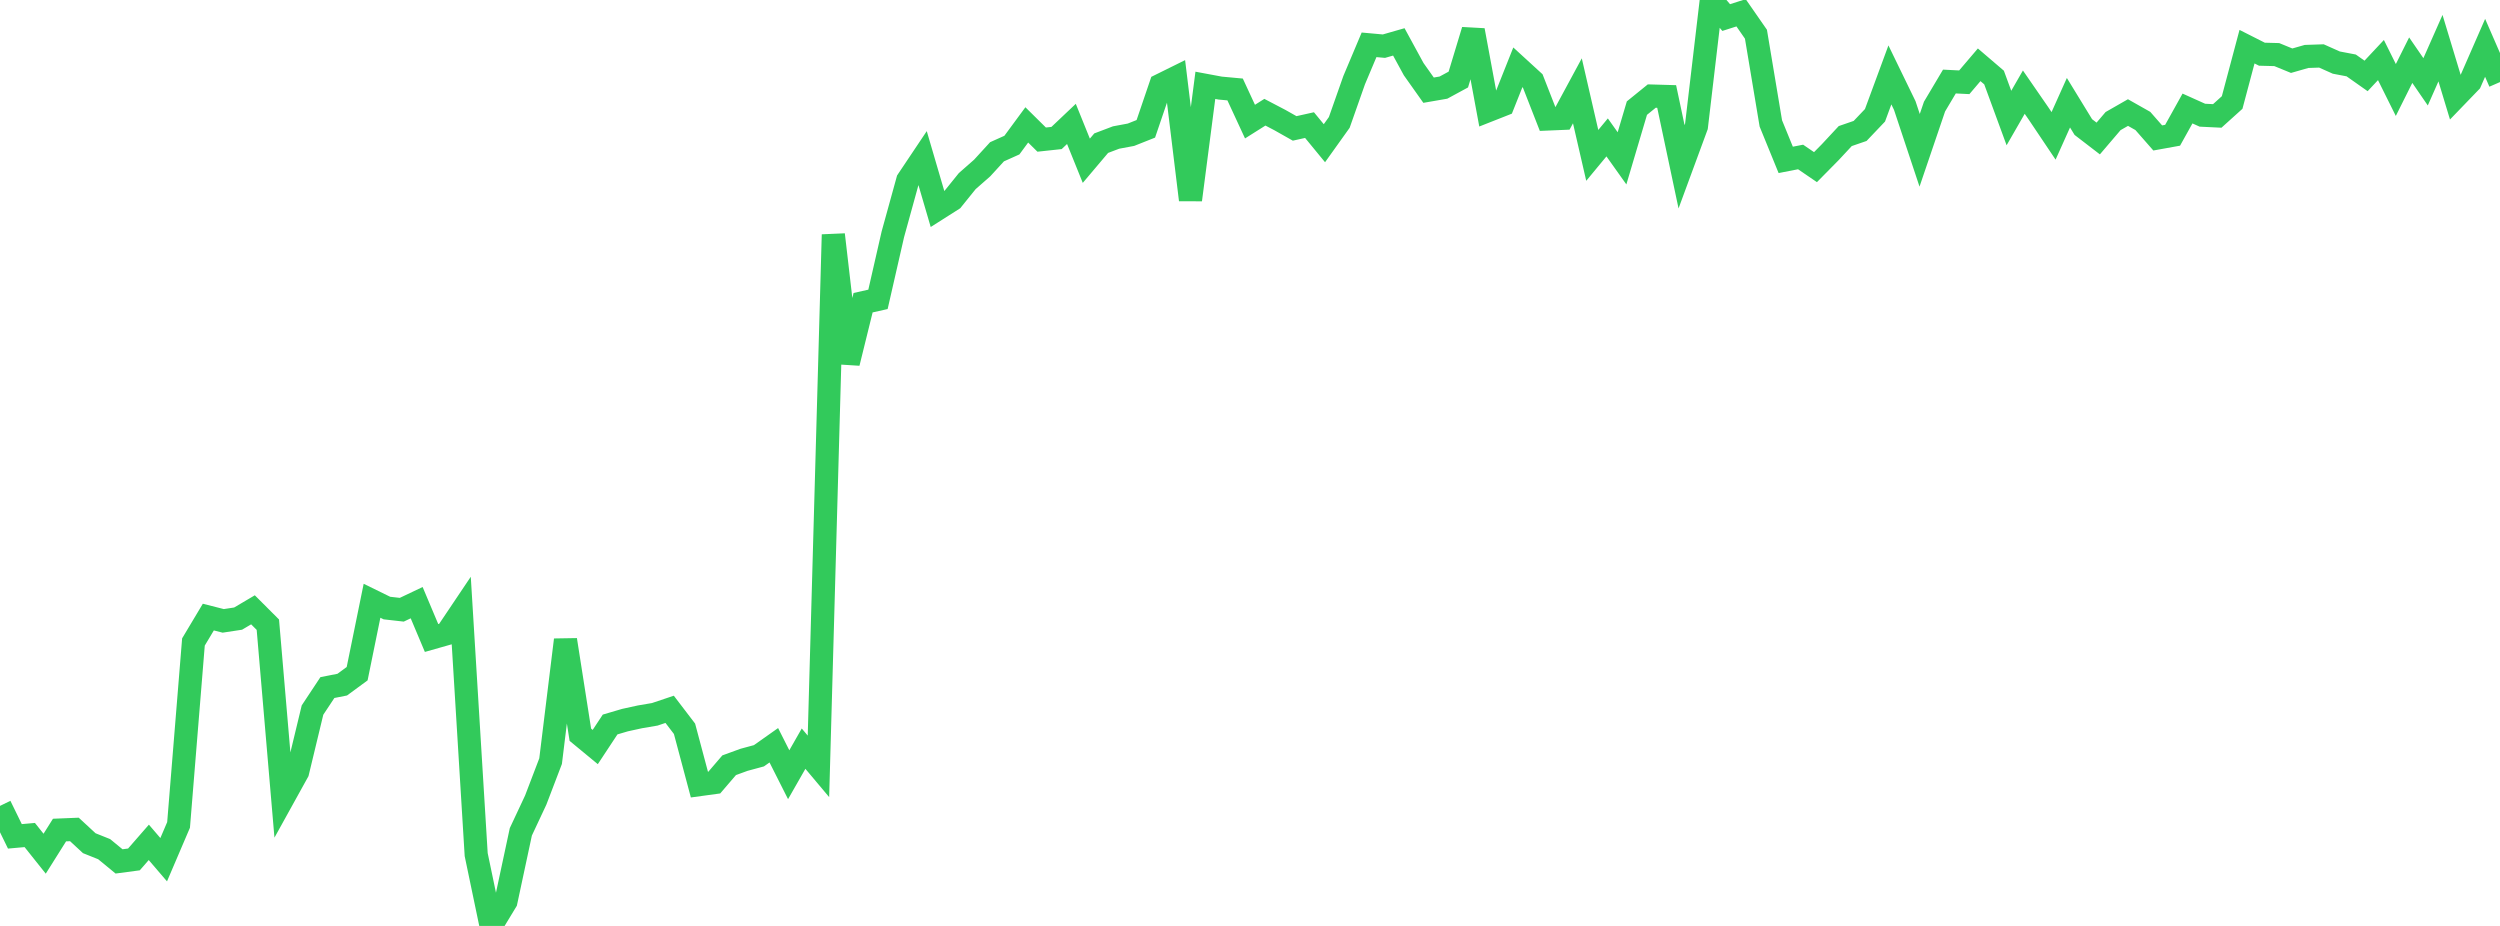 <?xml version="1.0" standalone="no"?>
<!DOCTYPE svg PUBLIC "-//W3C//DTD SVG 1.1//EN" "http://www.w3.org/Graphics/SVG/1.1/DTD/svg11.dtd">

<svg width="135" height="50" viewBox="0 0 135 50" preserveAspectRatio="none" 
  xmlns="http://www.w3.org/2000/svg"
  xmlns:xlink="http://www.w3.org/1999/xlink">


<polyline points="0.0, 43.518 0.804, 45.163 1.607, 45.091 2.411, 46.1 3.214, 44.823 4.018, 44.79 4.821, 45.533 5.625, 45.855 6.429, 46.516 7.232, 46.409 8.036, 45.487 8.839, 46.424 9.643, 44.544 10.446, 34.666 11.25, 33.322 12.054, 33.527 12.857, 33.405 13.661, 32.93 14.464, 33.733 15.268, 43.133 16.071, 41.682 16.875, 38.344 17.679, 37.129 18.482, 36.97 19.286, 36.379 20.089, 32.441 20.893, 32.835 21.696, 32.926 22.5, 32.544 23.304, 34.452 24.107, 34.224 24.911, 33.027 25.714, 46.148 26.518, 50.0 27.321, 48.676 28.125, 44.919 28.929, 43.204 29.732, 41.102 30.536, 34.553 31.339, 39.676 32.143, 40.34 32.946, 39.123 33.75, 38.886 34.554, 38.71 35.357, 38.573 36.161, 38.303 36.964, 39.355 37.768, 42.369 38.571, 42.259 39.375, 41.322 40.179, 41.029 40.982, 40.812 41.786, 40.244 42.589, 41.835 43.393, 40.427 44.196, 41.383 45.0, 12.67 45.804, 19.602 46.607, 16.346 47.411, 16.165 48.214, 12.652 49.018, 9.738 49.821, 8.539 50.625, 11.285 51.429, 10.774 52.232, 9.779 53.036, 9.073 53.839, 8.196 54.643, 7.835 55.446, 6.744 56.25, 7.539 57.054, 7.452 57.857, 6.691 58.661, 8.681 59.464, 7.731 60.268, 7.426 61.071, 7.276 61.875, 6.957 62.679, 4.595 63.482, 4.198 64.286, 10.791 65.089, 4.607 65.893, 4.757 66.696, 4.831 67.5, 6.567 68.304, 6.06 69.107, 6.48 69.911, 6.934 70.714, 6.755 71.518, 7.734 72.321, 6.61 73.125, 4.327 73.929, 2.42 74.732, 2.493 75.536, 2.262 76.339, 3.735 77.143, 4.87 77.946, 4.731 78.75, 4.295 79.554, 1.637 80.357, 5.972 81.161, 5.655 81.964, 3.636 82.768, 4.372 83.571, 6.426 84.375, 6.392 85.179, 4.904 85.982, 8.391 86.786, 7.42 87.589, 8.55 88.393, 5.838 89.196, 5.187 90.0, 5.21 90.804, 9.006 91.607, 6.826 92.411, 0.0 93.214, 0.948 94.018, 0.691 94.821, 1.848 95.625, 6.664 96.429, 8.633 97.232, 8.477 98.036, 9.026 98.839, 8.212 99.643, 7.348 100.446, 7.071 101.25, 6.226 102.054, 4.045 102.857, 5.698 103.661, 8.117 104.464, 5.756 105.268, 4.403 106.071, 4.443 106.875, 3.499 107.679, 4.187 108.482, 6.374 109.286, 4.976 110.089, 6.139 110.893, 7.337 111.696, 5.547 112.5, 6.861 113.304, 7.479 114.107, 6.538 114.911, 6.078 115.714, 6.532 116.518, 7.449 117.321, 7.304 118.125, 5.859 118.929, 6.221 119.732, 6.26 120.536, 5.535 121.339, 2.52 122.143, 2.927 122.946, 2.948 123.75, 3.278 124.554, 3.048 125.357, 3.021 126.161, 3.38 126.964, 3.533 127.768, 4.1 128.571, 3.243 129.375, 4.86 130.179, 3.249 130.982, 4.418 131.786, 2.6 132.589, 5.253 133.393, 4.419 134.196, 2.583 135.0, 4.432" fill="none" stroke="#32ca5b" stroke-width="1.25"/>

</svg>